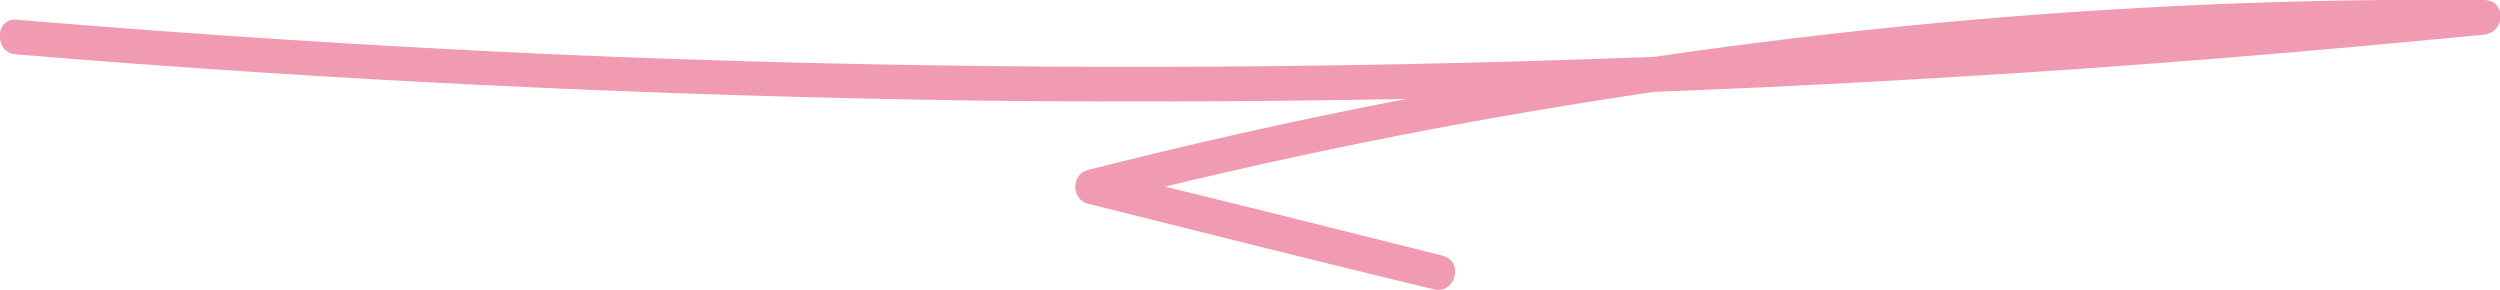 <?xml version="1.0" encoding="UTF-8"?> <!-- Generator: Adobe Illustrator 28.0.0, SVG Export Plug-In . SVG Version: 6.00 Build 0) --> <svg xmlns="http://www.w3.org/2000/svg" xmlns:xlink="http://www.w3.org/1999/xlink" id="Layer_1" x="0px" y="0px" viewBox="0 0 216.1 25.1" style="enable-background:new 0 0 216.1 25.1;" xml:space="preserve"> <style type="text/css"> .st0{fill:#F19BB3;} </style> <g> <g> <path class="st0" d="M1.4,4.7c27.7,2.3,55.5,3.6,83.3,4c27.8,0.3,55.6-0.3,83.4-2c15.6-0.9,31.1-2.2,46.6-3.7c1.9-0.2,2-3,0-3 c-31.7-0.3-63.3,2.7-94.4,8.8c-8.8,1.7-17.6,3.7-26.3,5.9c-1.4,0.4-1.4,2.5,0,2.9c10,2.5,19.9,5,29.9,7.4c1.9,0.5,2.7-2.4,0.8-2.9 c-10-2.5-19.9-5-29.9-7.4c0,1,0,1.9,0,2.9c30.5-7.8,61.8-12.5,93.3-14.1c8.9-0.4,17.7-0.6,26.6-0.5c0-1,0-2,0-3 c-27.7,2.8-55.5,4.5-83.3,5.3S75.8,5.9,48,4.7C32.5,4,16.9,3,1.4,1.7C-0.5,1.6-0.5,4.6,1.4,4.7L1.4,4.7z"></path> </g> </g> </svg> 